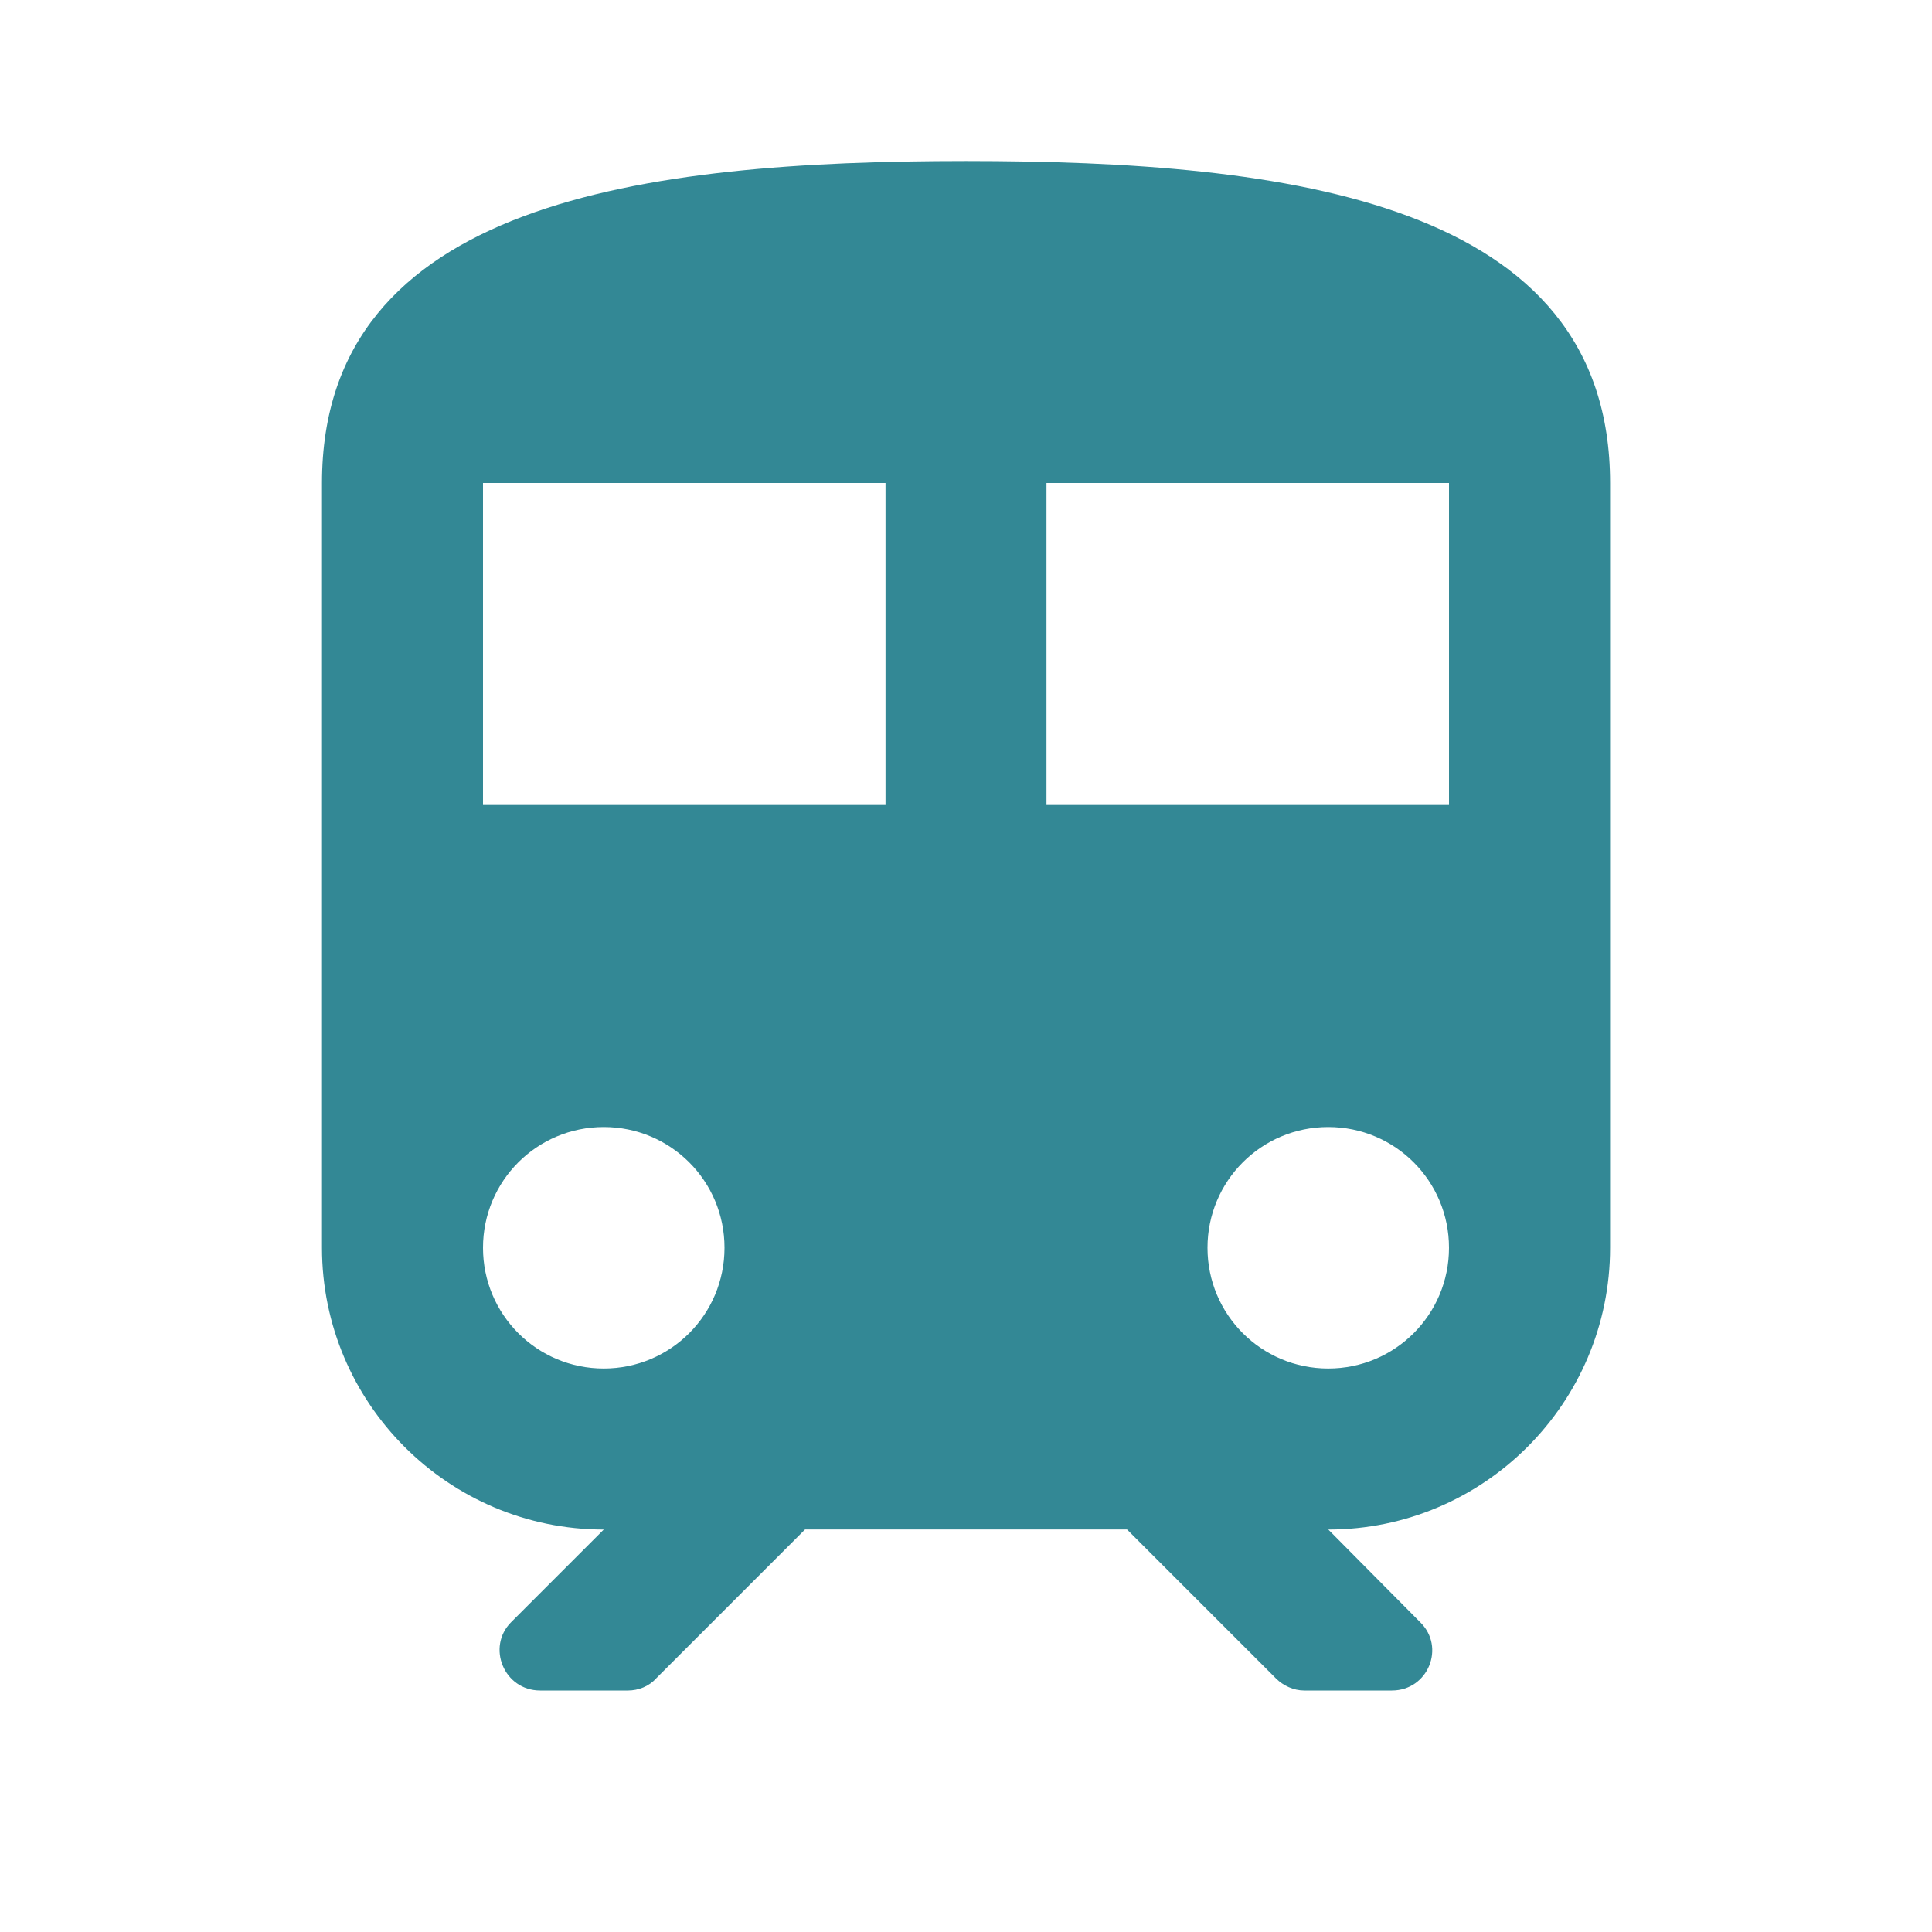 <!-- Generated by IcoMoon.io -->
<svg version="1.1" xmlns="http://www.w3.org/2000/svg" width="32" height="32" viewBox="0 0 32 32">
<title>round-train</title>
<path style="fill: #338895;" d="M16 2.667c-5.333 0-10.667 0.667-10.667 5.333v12.667c0 2.573 2.093 4.667 4.667 4.667l-1.533 1.533c-0.413 0.413-0.12 1.133 0.48 1.133h1.453c0.173 0 0.347-0.067 0.467-0.2l2.467-2.467h5.333l2.467 2.467c0.12 0.12 0.293 0.2 0.467 0.2h1.453c0.6 0 0.893-0.72 0.467-1.133l-1.52-1.533c2.573 0 4.667-2.093 4.667-4.667v-12.667c0-4.667-5.333-5.333-10.667-5.333zM10 22.667c-1.107 0-2-0.893-2-2s0.893-2 2-2 2 0.893 2 2c0 1.107-0.893 2-2 2zM14.667 13.333h-6.667v-5.333h6.667v5.333zM22 22.667c-1.107 0-2-0.893-2-2s0.893-2 2-2 2 0.893 2 2c0 1.107-0.893 2-2 2zM24 13.333h-6.667v-5.333h6.667v5.333z"></path>
</svg>
